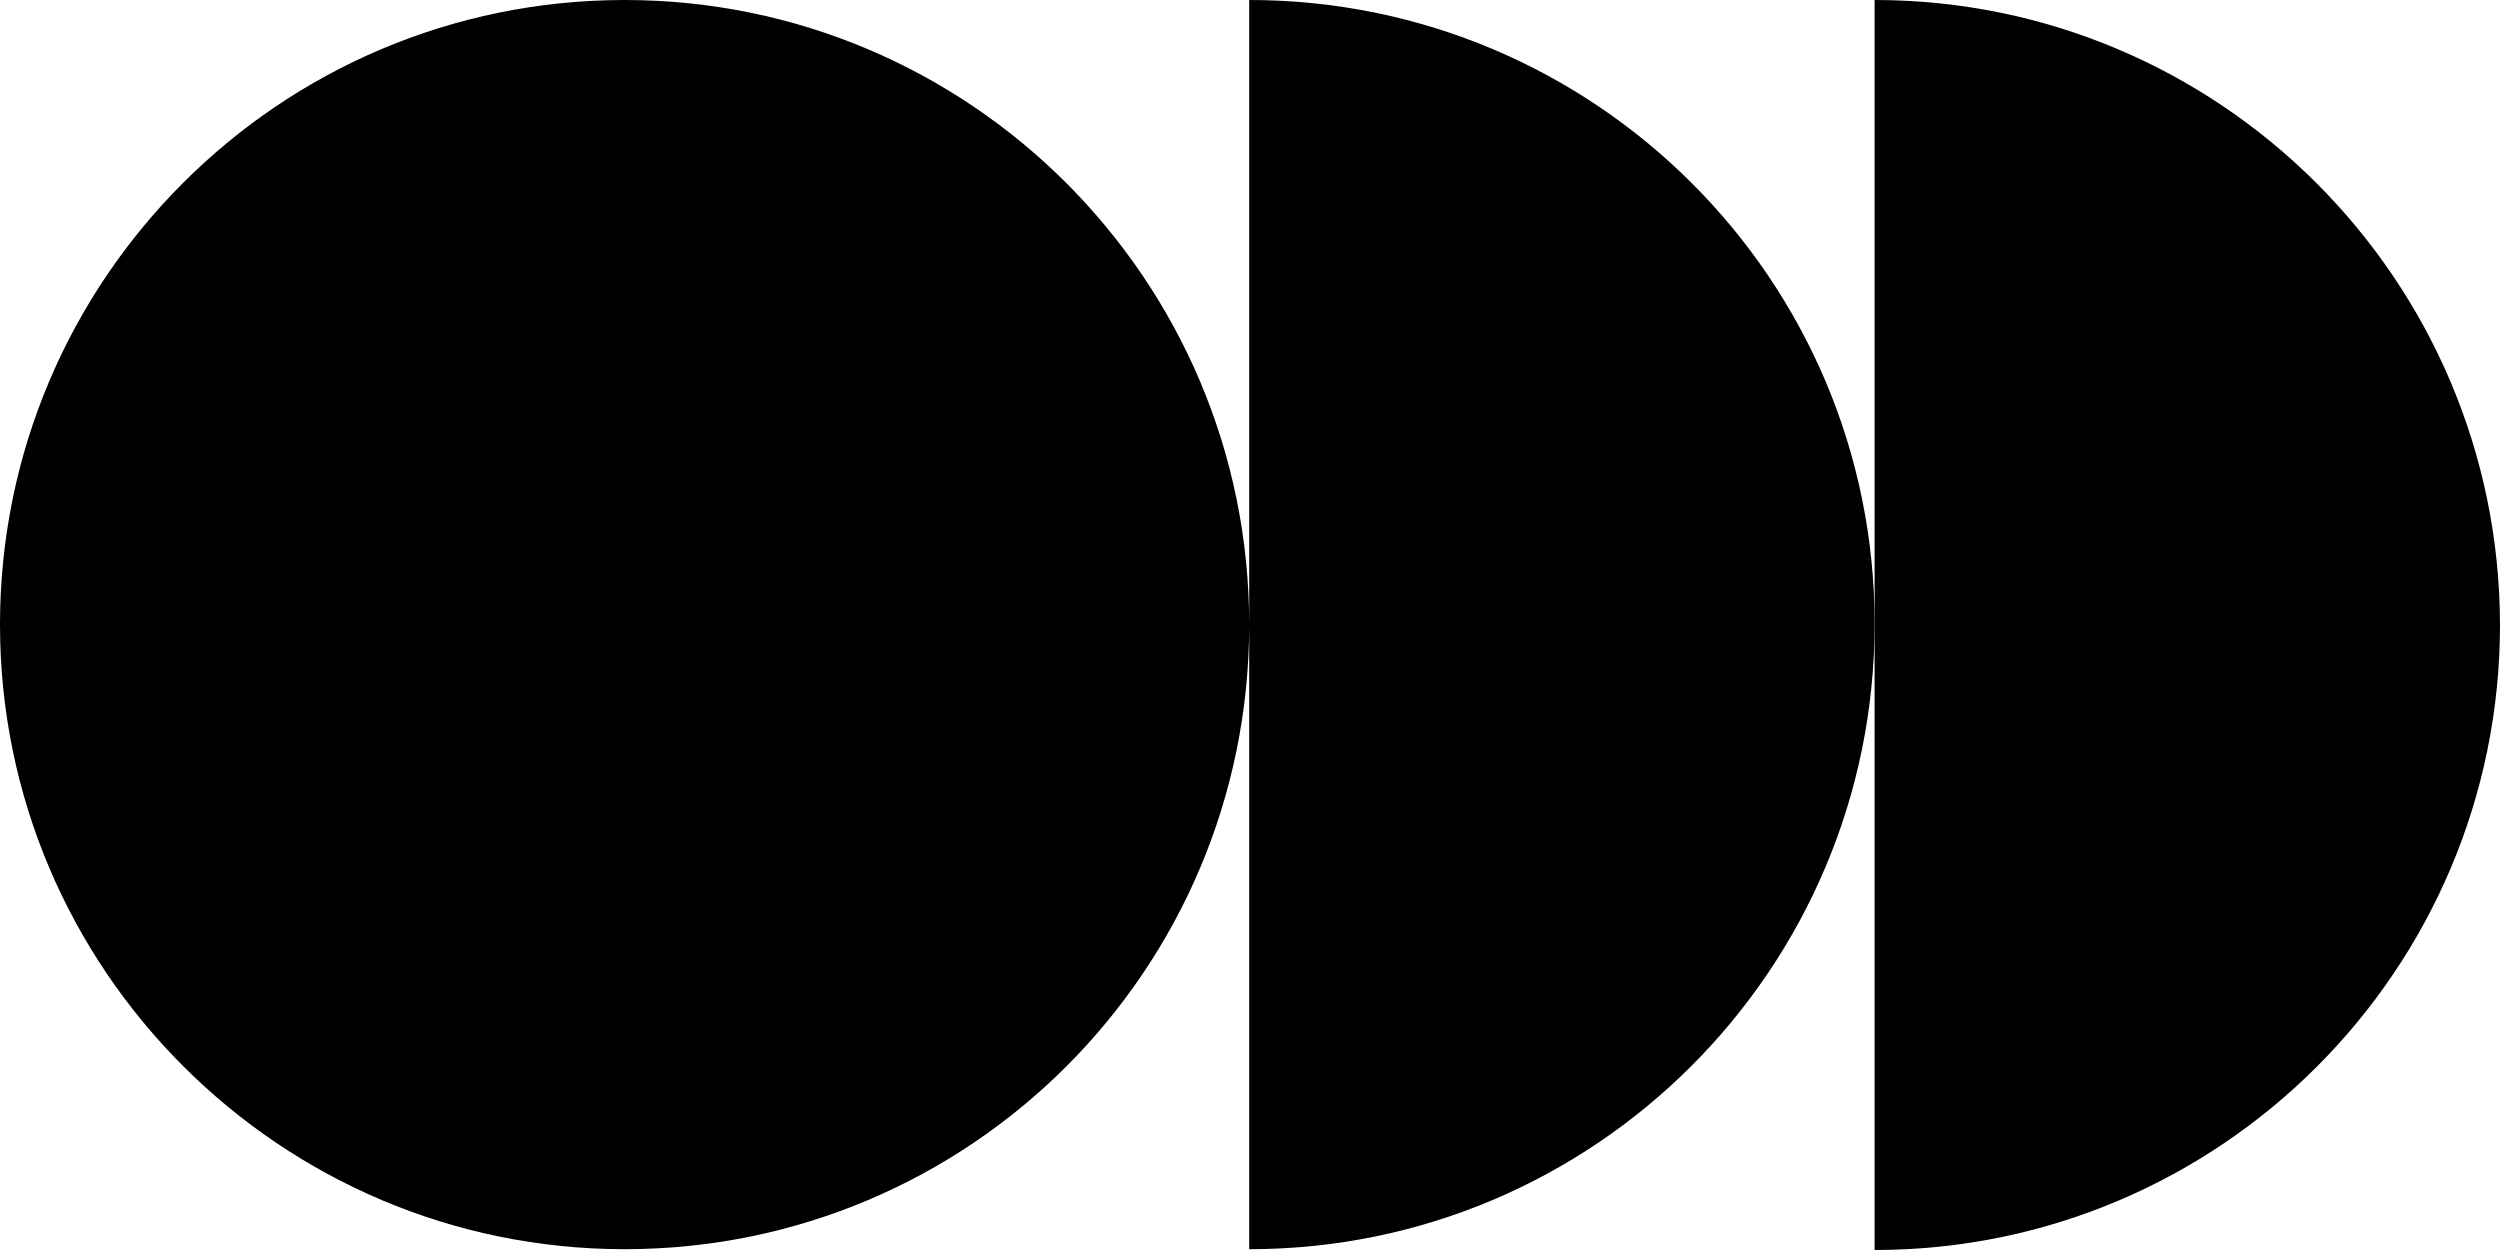 <?xml version="1.0" encoding="UTF-8"?> <svg xmlns="http://www.w3.org/2000/svg" width="50" height="25" viewBox="0 0 50 25" fill="none"><path d="M24.984 0V12.492C24.984 5.587 19.382 0 12.492 0C5.587 0 0 5.603 0 12.492C0 19.382 5.603 24.984 12.492 24.984C19.397 24.984 24.984 19.397 24.984 12.492V24.984C31.89 24.984 37.492 19.382 37.492 12.476C37.492 5.587 31.89 0 24.984 0Z" fill="black"></path><path d="M37.492 0V12.492V25C44.397 25 50 19.397 50 12.492C49.984 5.587 44.382 0 37.492 0Z" fill="black"></path></svg> 